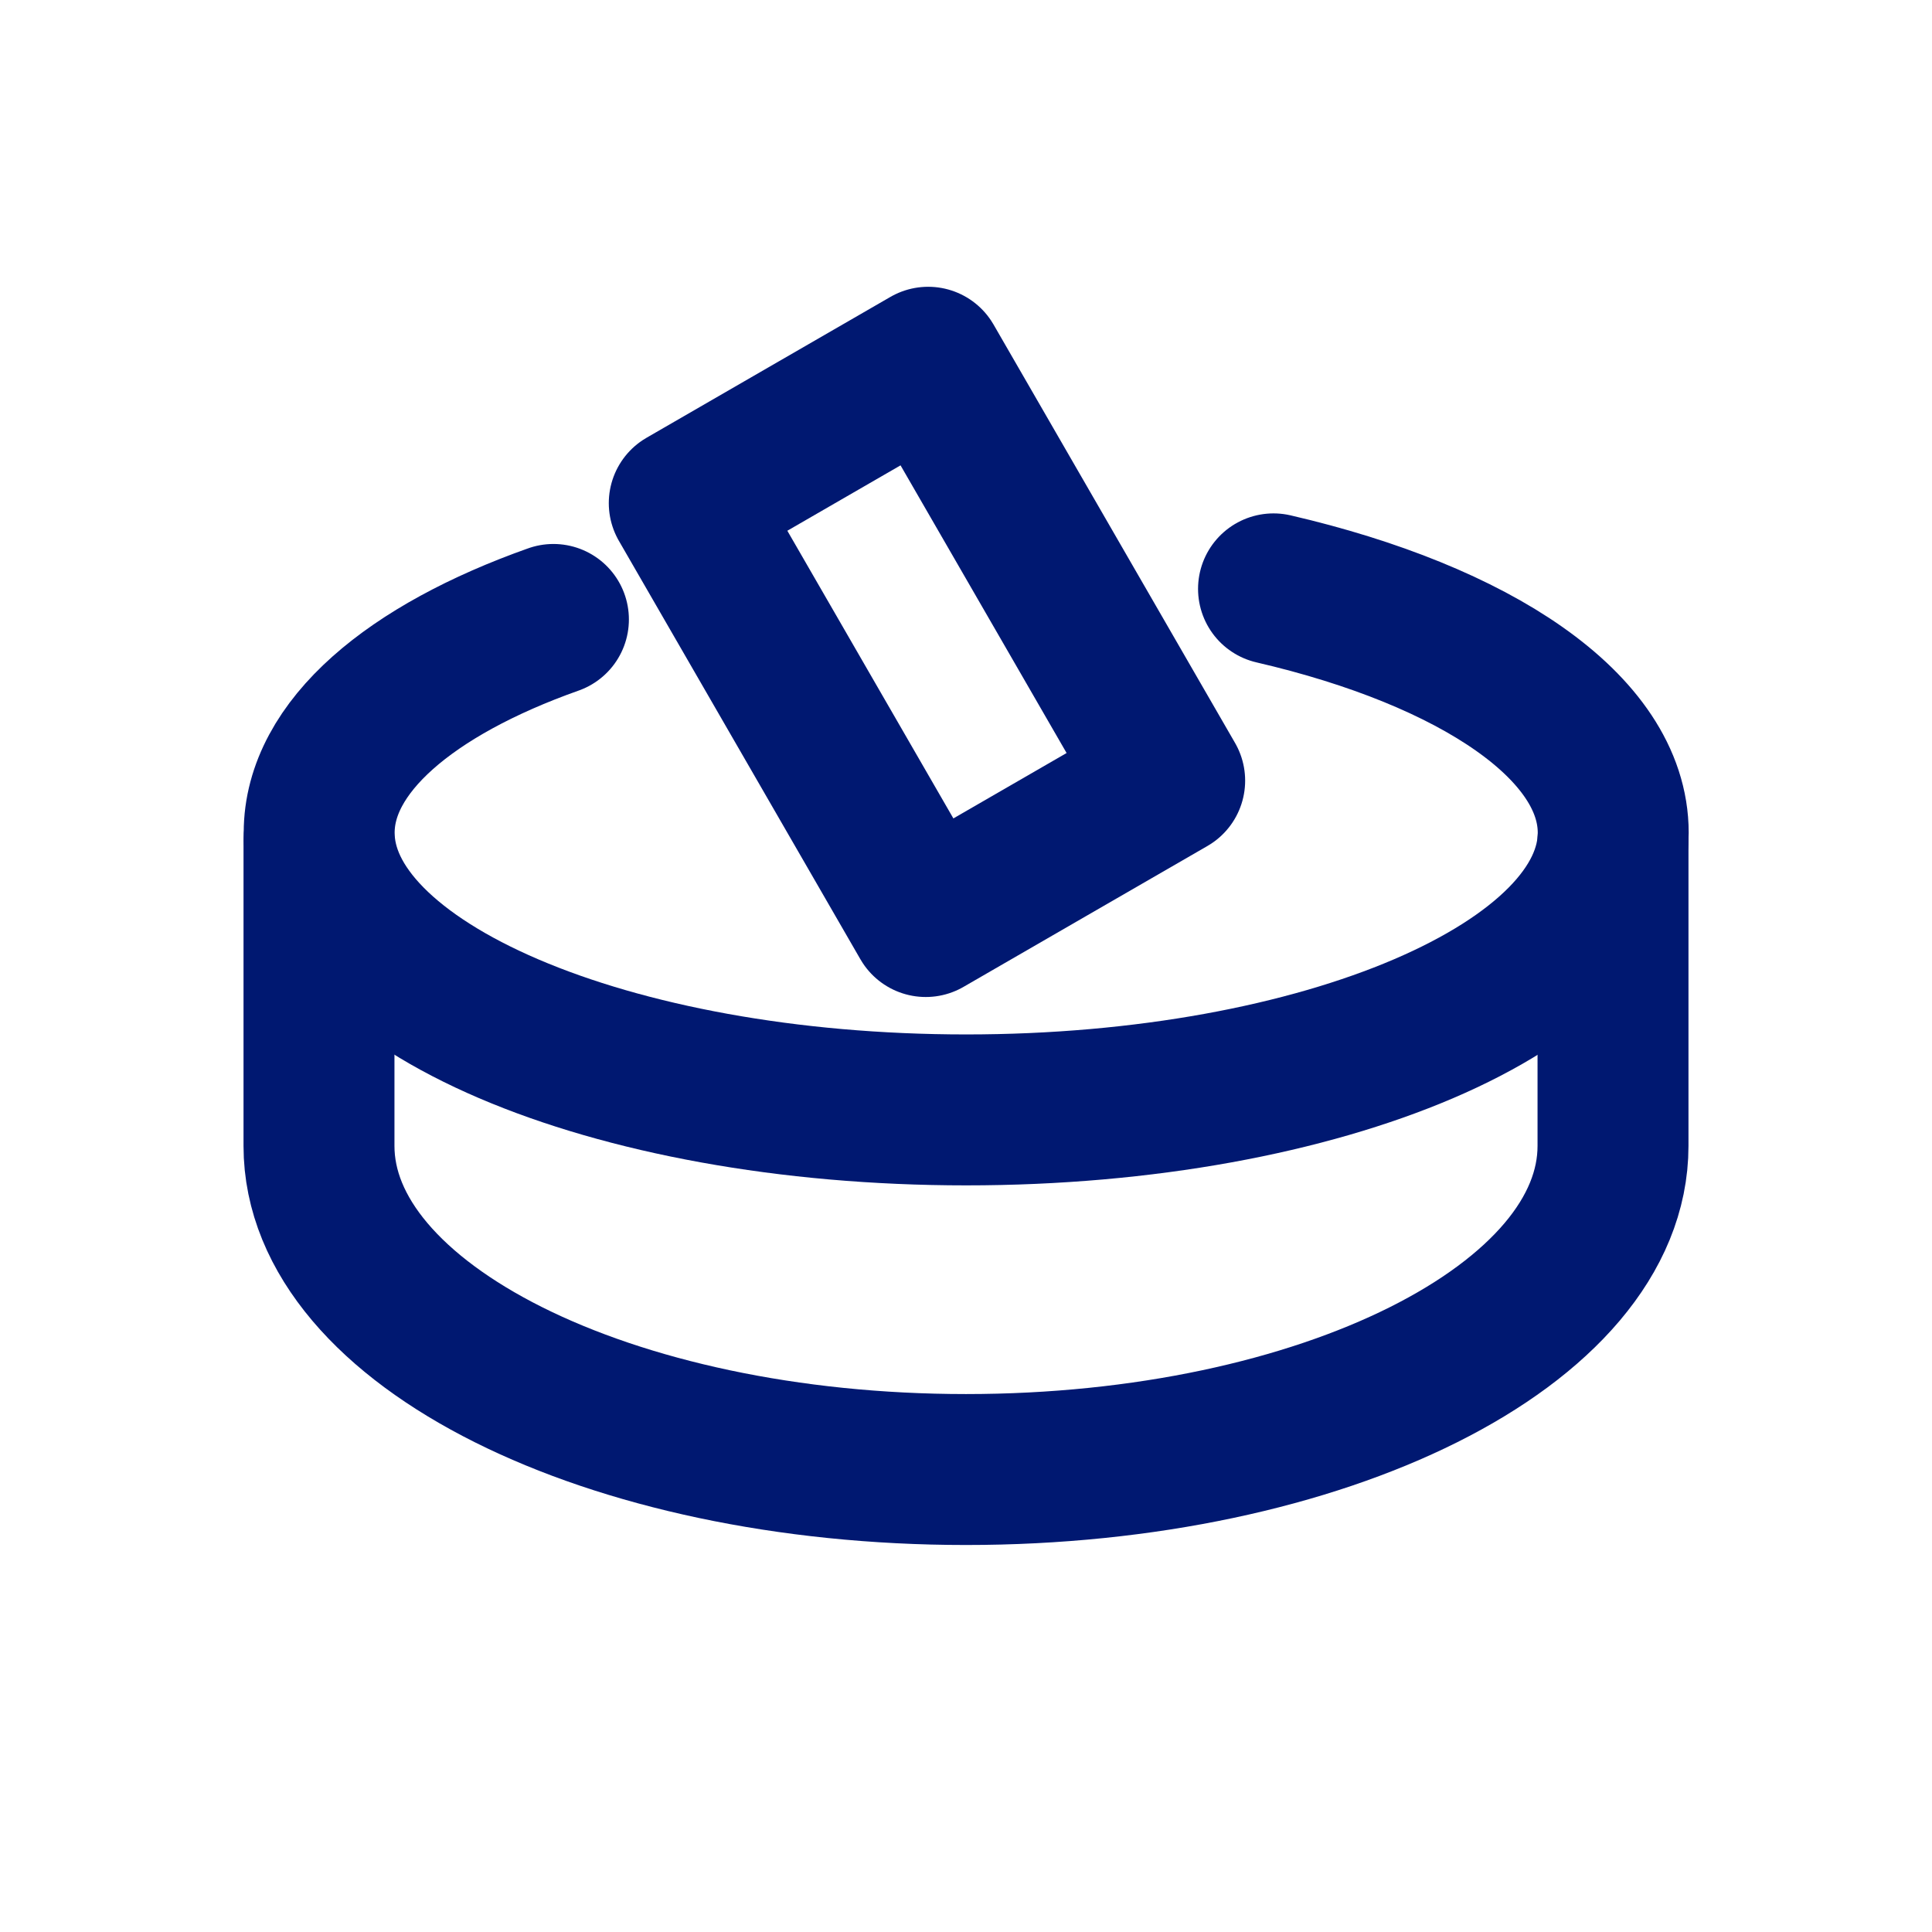 <svg width="64" height="64" viewBox="0 0 64 64" fill="none" xmlns="http://www.w3.org/2000/svg">
<mask id="mask0_745_3369" style="mask-type:luminance" maskUnits="userSpaceOnUse" x="0" y="0" width="64" height="64">
<path d="M64 0H0V64H64V0Z" fill="white"/>
</mask>
<g mask="url(#mask0_745_3369)">
<path d="M53.433 27.84V37.96C53.433 43.88 43.833 48.68 32 48.68C20.167 48.68 10.567 43.88 10.567 37.96V27.84" stroke="#001871" stroke-width="5" stroke-linecap="round" stroke-linejoin="round"/>
<path d="M42.187 19.507C48.887 21.06 53.44 24.093 53.44 27.587C53.44 32.653 43.84 36.767 32.007 36.767C20.173 36.767 10.573 32.66 10.573 27.587C10.573 24.74 13.593 22.2 18.333 20.52" stroke="#001871" stroke-width="5" stroke-linecap="round" stroke-linejoin="round"/>
<path d="M22.667 16.667L26.707 14.333L30.747 12L38.747 25.86L34.707 28.193L30.667 30.527L22.667 16.667Z" stroke="#001871" stroke-width="5" stroke-linecap="round" stroke-linejoin="round"/>
</g>
</svg>
